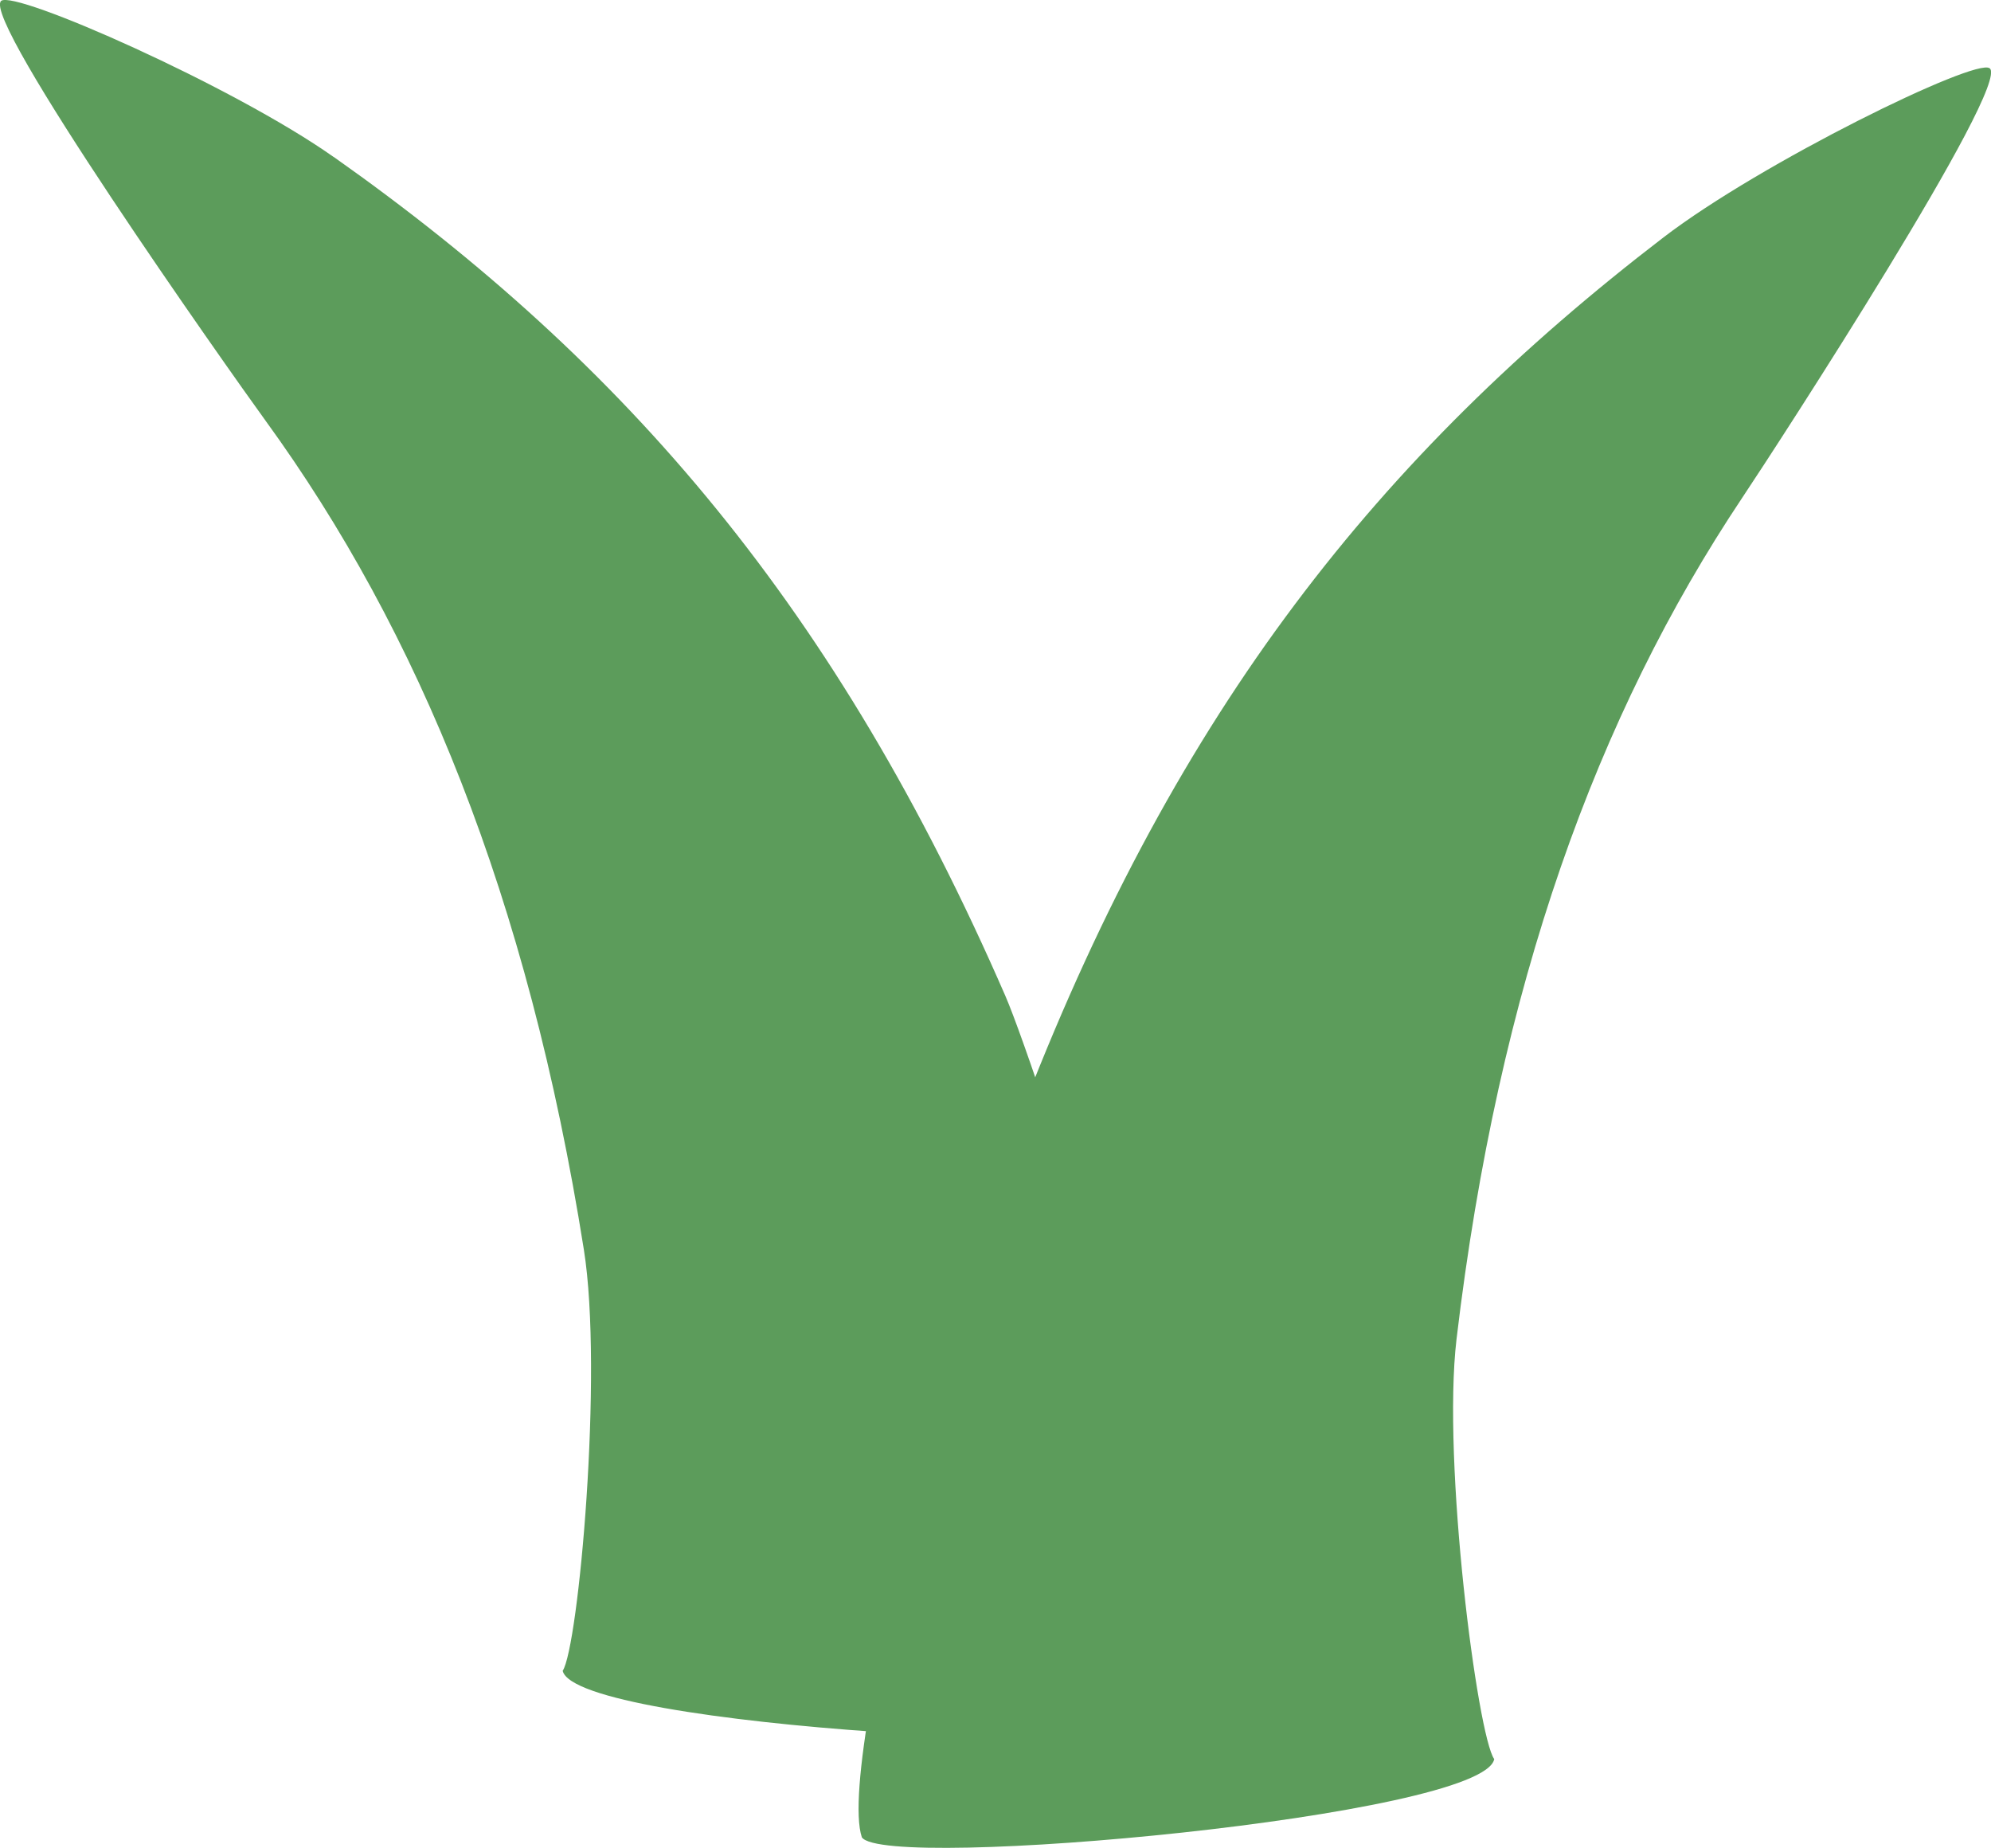 <?xml version="1.0" encoding="UTF-8"?>
<svg id="_レイヤー_2" data-name="レイヤー 2" xmlns="http://www.w3.org/2000/svg" viewBox="0 0 136.23 126.41">
  <defs>
    <style>
      .cls-1 {
        fill: #5c9c5b;
        fill-rule: evenodd;
      }
    </style>
  </defs>
  <g id="_レイヤー_1-2" data-name="レイヤー 1">
    <g>
      <path class="cls-1" d="m22.84,10.74c20.08,14.17,34.43,30.93,45.95,57.39,2.31,5.31,14.85,44.03,13.16,49.81-1.46,2.41-42.53.25-43.45-3.64,1.08-1.62,2.79-20.4,1.45-28.81-3.83-24.13-11.31-42.3-21.78-56.71C15.53,25.14-1.33,1.27.08.06c.91-.77,15.88,5.83,22.75,10.68Z"/>
      <path class="cls-1" d="m136.14,4.67c1.47,1.15-14.45,25.67-16.95,29.41-9.89,14.82-16.65,33.27-19.53,57.53-1,8.46,1.44,27.16,2.58,28.73-.76,3.93-41.71,7.69-43.27,5.35-1.92-5.71,9.09-44.89,11.19-50.29,10.47-26.89,24.15-44.2,43.66-59.16,6.68-5.12,21.38-12.31,22.31-11.57Z"/>
    </g>
  </g>
</svg>